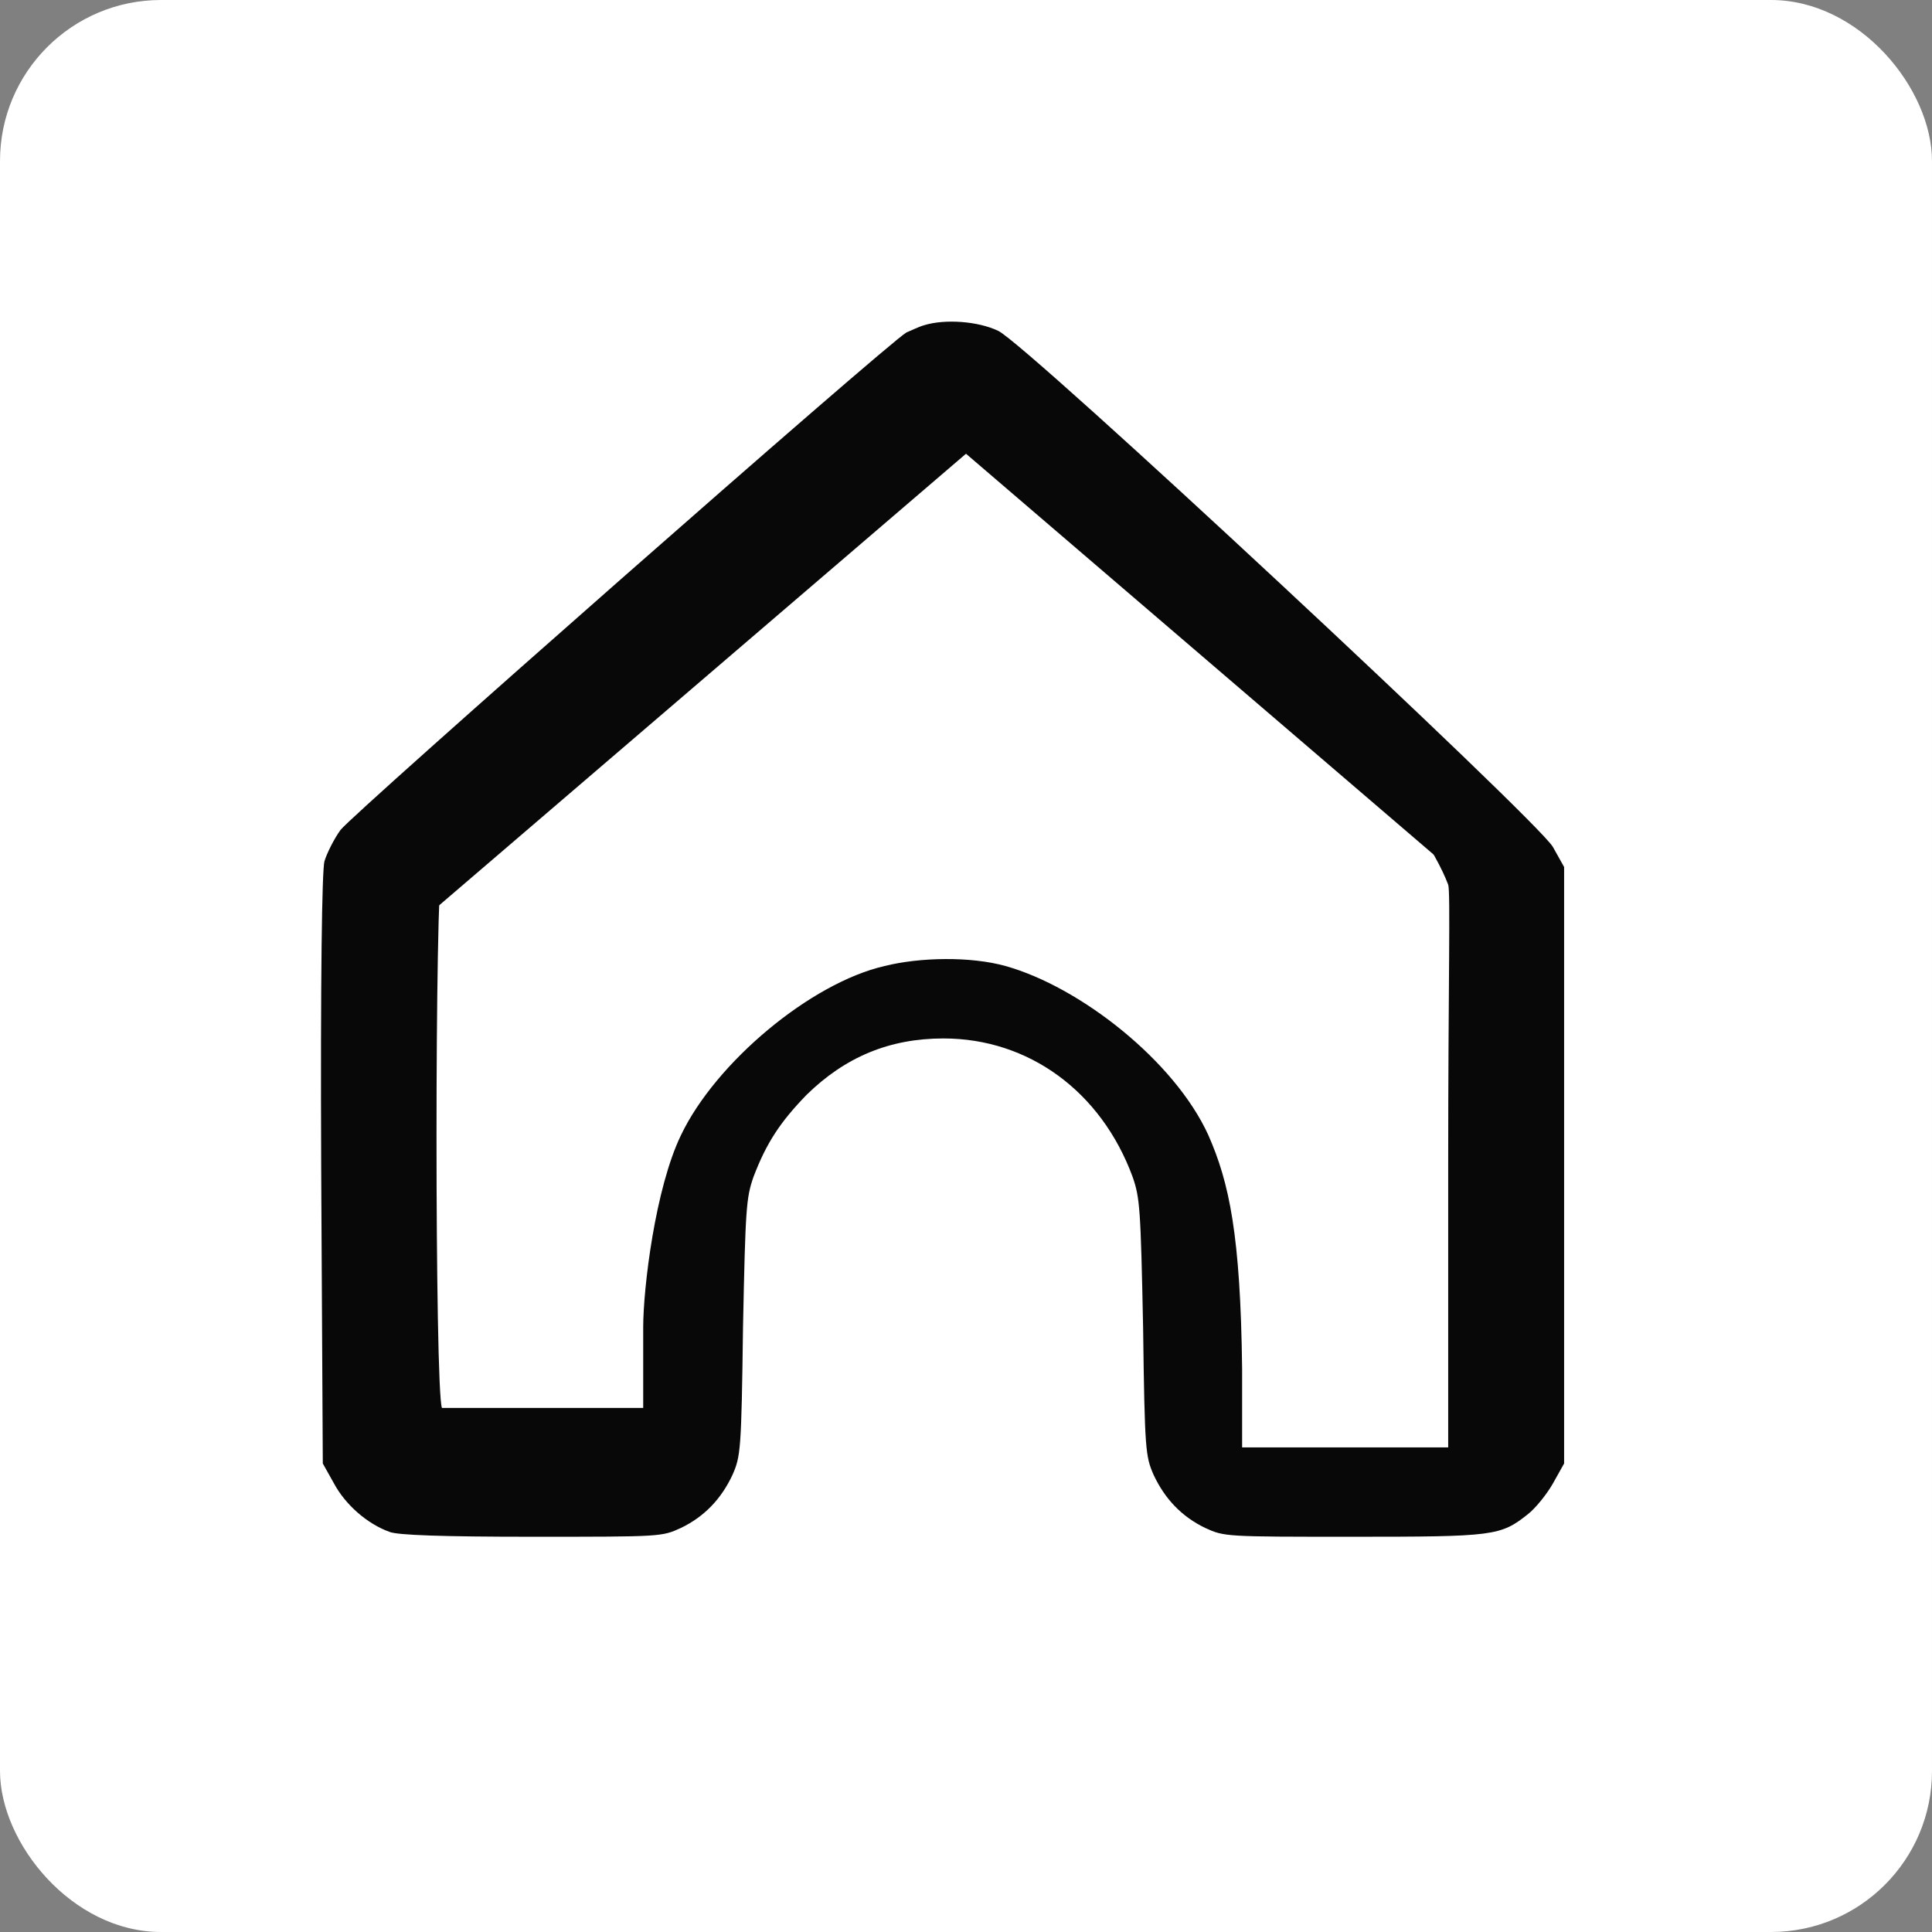 <?xml version="1.0" encoding="UTF-8"?> <svg xmlns="http://www.w3.org/2000/svg" xmlns:xlink="http://www.w3.org/1999/xlink" width="24" height="24" viewBox="0 0 24 24" fill="none"><rect x="0" y="0" width="24" height="24" fill="#808080" stroke="none"/><desc> Created with Pixso. </desc><defs><clipPath id="clip60_26"><rect id="home_11810789 (1)" width="24" height="24" fill="white" fill-opacity="0"></rect></clipPath><clipPath id="clip60_27"><rect id="меню" rx="2" width="24" height="24" fill="white" fill-opacity="0"></rect></clipPath></defs><rect id="меню" rx="2" width="24" height="24" fill="#FFFFFF" fill-opacity="1"></rect><g clip-path="url(#clip60_27)"><g clip-path="url(#clip60_26)"><path id="path" d="M0.24 3.11C-0.01 3.87 0 3.59 0 12C0 20.4 -0.01 20.12 0.24 20.88C0.75 22.36 1.94 23.45 3.53 23.87L3.91 23.97L12 23.97L20.08 23.97L20.46 23.87C22 23.46 23.16 22.43 23.7 21C24.01 20.16 24 20.6 23.99 11.8L23.97 3.86L23.87 3.5C23.41 1.9 22.35 0.75 20.88 0.24C20.12 -0.01 20.4 0 11.95 0C5.76 0 4.07 0.02 3.81 0.07C2.14 0.37 0.79 1.53 0.24 3.11ZM23.16 3.81C23.24 4.22 23.25 4.6 23.25 12C23.25 19.39 23.24 19.77 23.16 20.18C22.85 21.66 21.66 22.85 20.18 23.16C19.77 23.24 19.39 23.25 12.01 23.25C5.25 23.25 4.22 23.24 3.89 23.17C2.37 22.88 1.14 21.68 0.83 20.18C0.75 19.77 0.75 19.39 0.75 12C0.75 4.6 0.75 4.22 0.83 3.81C1.09 2.56 1.97 1.51 3.18 1.02C3.87 0.74 3.49 0.75 11.97 0.75C19.4 0.75 19.77 0.75 20.18 0.83C21.66 1.14 22.85 2.33 23.16 3.81Z" stroke="#000000" stroke-opacity="0" stroke-width="0.133"></path><path id="path" d="M11.48 4.04C11.41 4.06 11.31 4.11 11.26 4.13C11.04 4.25 4.38 10.11 4.23 10.31C4.15 10.42 4.06 10.6 4.03 10.7C4 10.82 3.98 12.12 3.99 14.53L4.01 18.18L4.15 18.43C4.29 18.69 4.56 18.93 4.84 19.03C4.94 19.07 5.49 19.09 6.61 19.09C8.22 19.09 8.22 19.09 8.46 18.98C8.75 18.84 8.96 18.62 9.1 18.32C9.2 18.09 9.21 18.02 9.23 16.49C9.26 15 9.27 14.88 9.36 14.62C9.52 14.2 9.69 13.94 10.02 13.6C10.5 13.13 11.05 12.9 11.72 12.9C12.78 12.9 13.68 13.56 14.07 14.62C14.16 14.88 14.17 15.01 14.2 16.49C14.22 18.02 14.23 18.09 14.33 18.32C14.47 18.62 14.68 18.84 14.97 18.98C15.21 19.09 15.22 19.09 16.81 19.09C18.56 19.09 18.64 19.08 18.98 18.81C19.07 18.74 19.21 18.57 19.29 18.43L19.43 18.18L19.43 14.47L19.43 10.77L19.29 10.52C19.09 10.18 12.75 4.27 12.4 4.11C12.15 3.99 11.74 3.96 11.48 4.04ZM11.99 5C12.05 5.04 13.69 6.24 15.43 7.86C17.59 9.86 17.95 10.89 17.99 10.99C18.02 11.08 17.99 12.23 17.99 14.47C17.99 18.19 17.99 17.62 17.99 17.98C17.99 17.98 17.75 17.98 16.49 17.98L15.49 17.98L14.99 17.98L15.43 18L15.43 17C15.41 15.34 15.27 14.69 15.01 14.1C14.59 13.18 13.42 12.26 12.49 12C12.06 11.88 11.43 11.89 10.99 12C10.07 12.21 8.89 13.2 8.46 14.1C8.14 14.76 7.99 16 7.99 16.49L7.99 17.49L6.49 17.49C4.83 17.49 5.49 17.49 5.49 17.49C5.4 17.27 5.4 10.97 5.49 10.77C5.55 10.64 11.82 5.07 11.99 5C12.14 4.93 11.86 4.91 11.99 5Z" fill="#080808" fill-opacity="1" fill-rule="nonzero"></path><path id="path" d="" fill="#000000" fill-opacity="0" fill-rule="evenodd"></path><line id="Линия 1" x1="12" y1="4.978" x2="5" y2="10.978" stroke="#080808" stroke-opacity="1" stroke-width="1"></line><line id="Линия 2" x1="19" y1="10.978" x2="12" y2="4.978" stroke="#080808" stroke-opacity="1" stroke-width="1"></line></g></g></svg> 